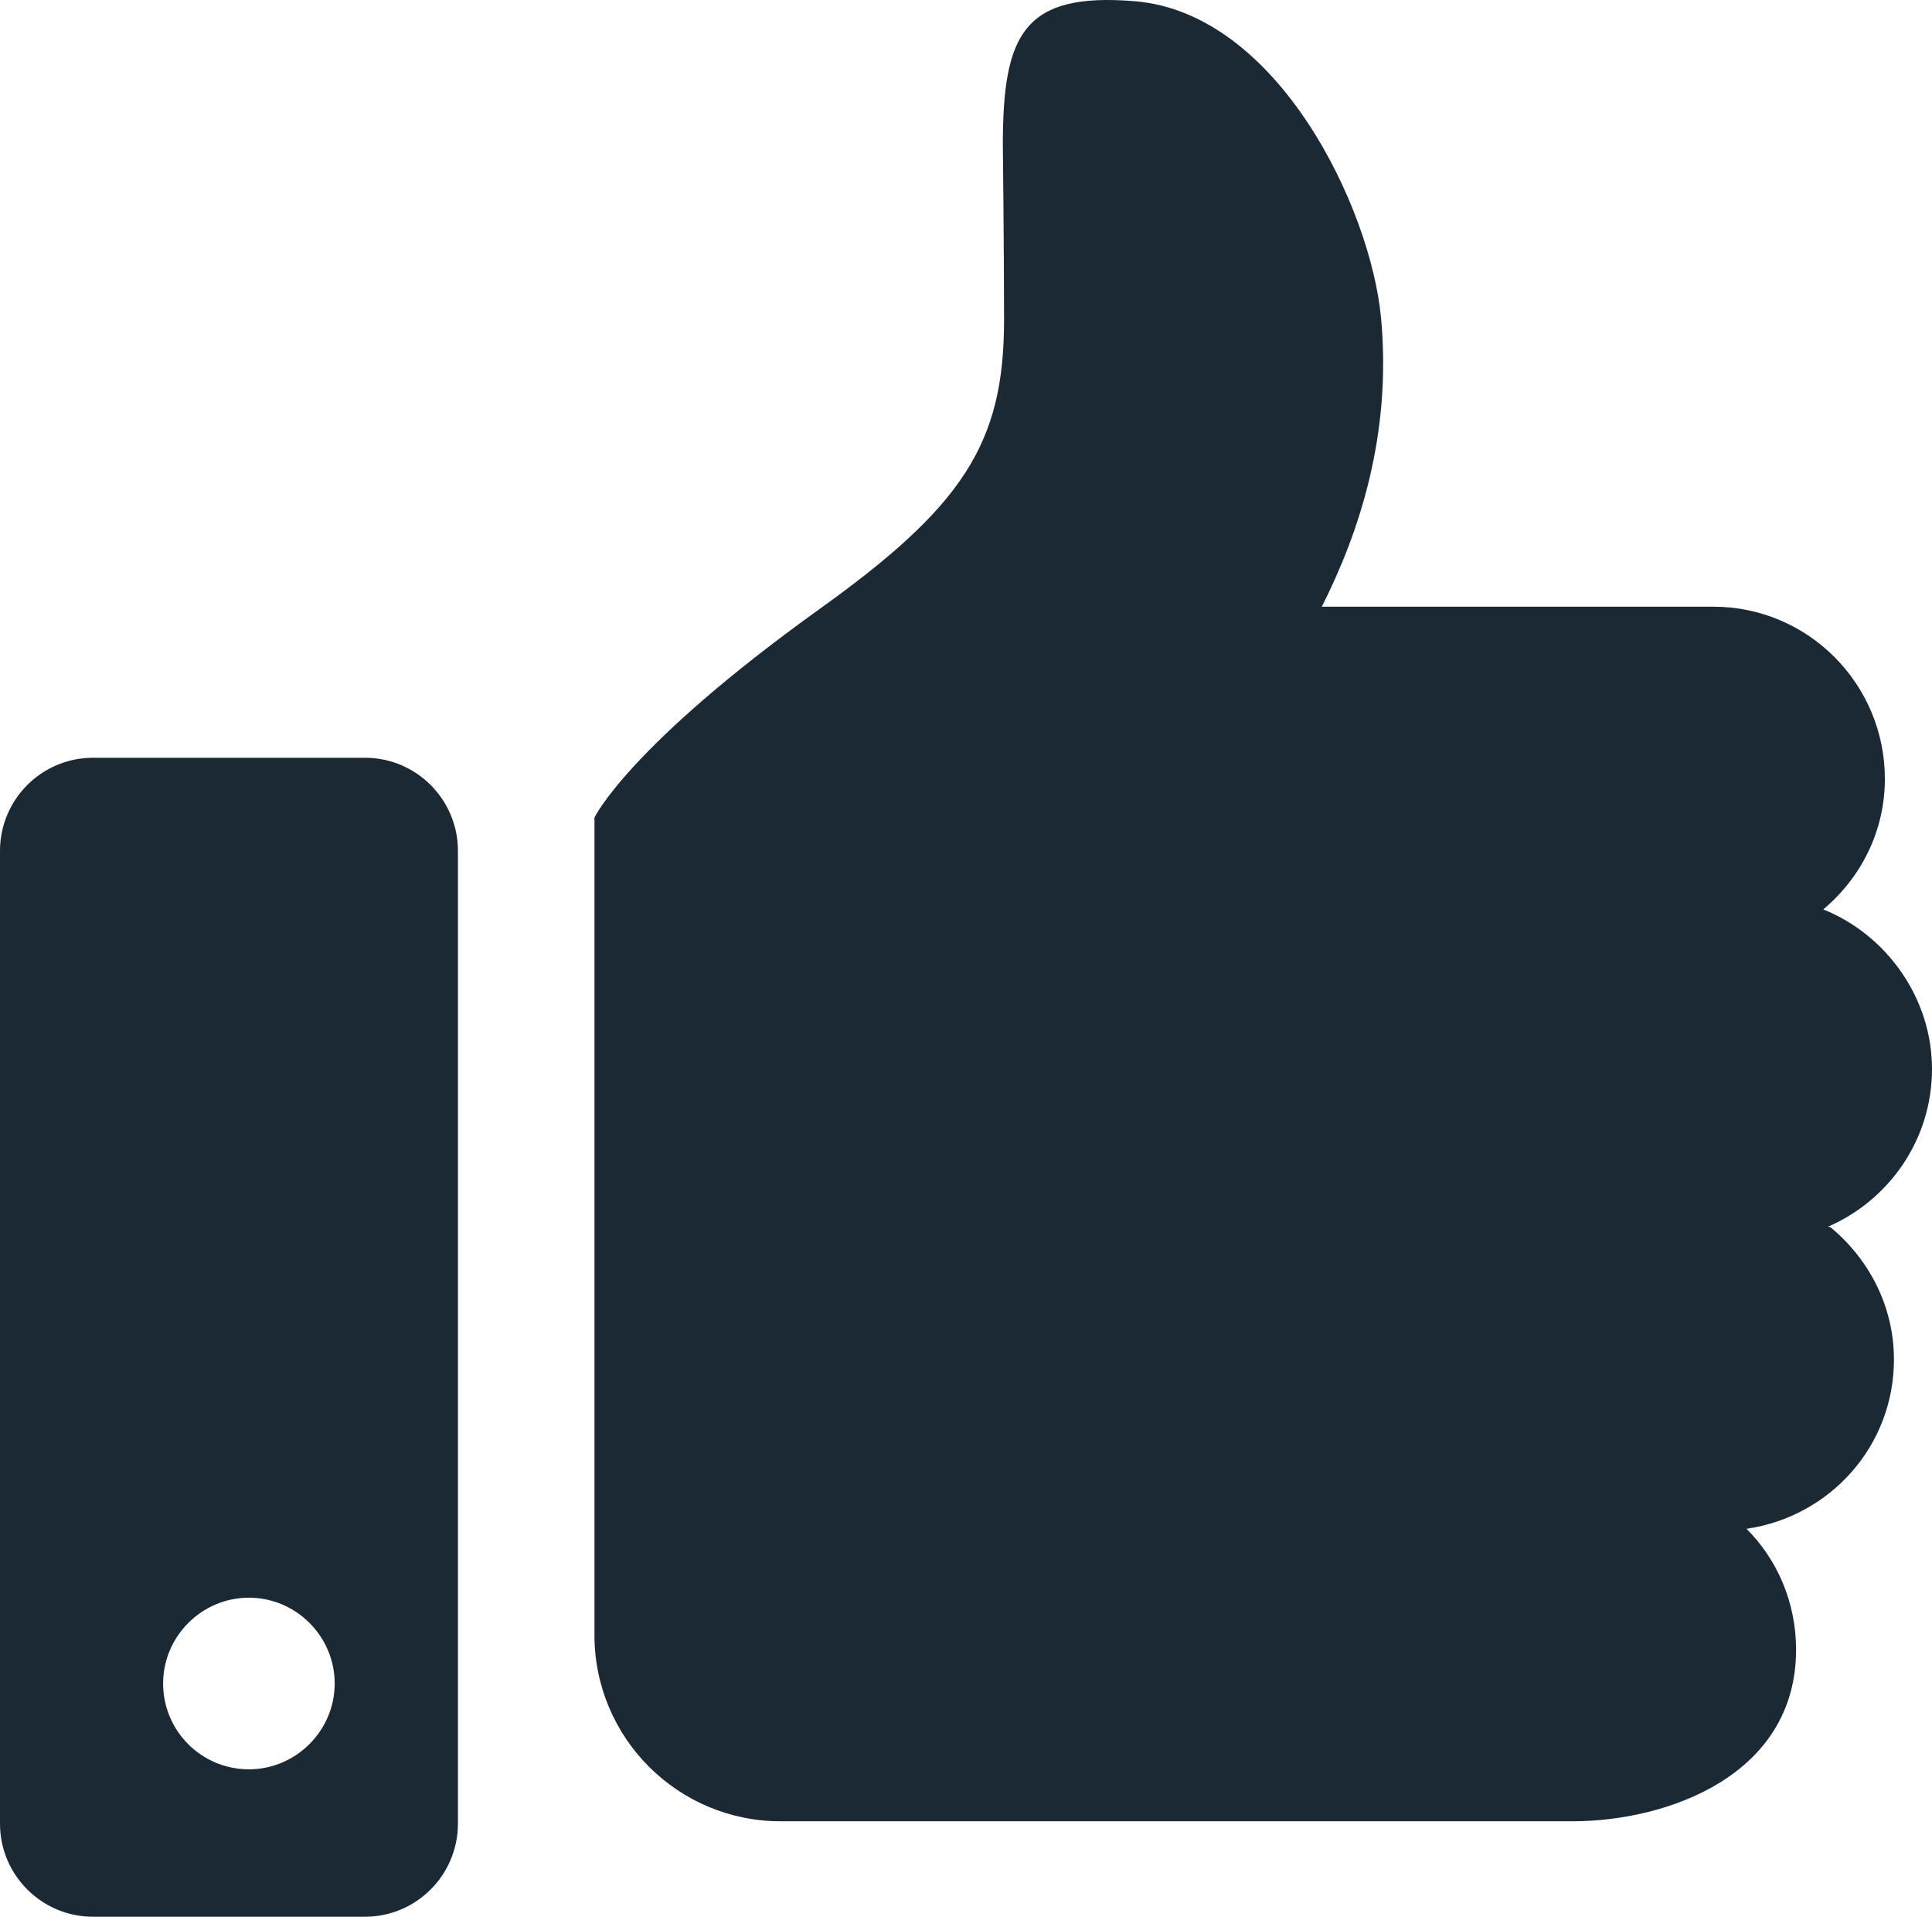 <?xml version="1.0" encoding="UTF-8"?>
<svg id="uuid-f72af668-f25f-4bcc-a0e1-a588b964054d" data-name="レイヤー 2" xmlns="http://www.w3.org/2000/svg" viewBox="0 0 31.98 31.72">
  <defs>
    <style>
      .uuid-015cc65c-58f6-435a-8c61-dee04938de6e {
        fill: #1b2935;
      }
    </style>
  </defs>
  <g id="uuid-c3b13bb1-61fb-47a4-9eb0-94041f8f6f5d" data-name="text">
    <g>
      <path class="uuid-015cc65c-58f6-435a-8c61-dee04938de6e" d="M30.26,20.3c1.01-.44,1.72-1.44,1.72-2.61s-.75-2.22-1.8-2.64c.62-.52,1.02-1.29,1.02-2.16,0-1.57-1.27-2.85-2.84-2.85h-6.48c.62-1.23,1.16-2.85.98-4.78-.17-1.82-1.71-5.05-4.08-5.24-1.83-.15-2.18.54-2.18,2.37,0,0,.02,1.78.02,2.91,0,2.04-.68,3.08-3.07,4.79-3.16,2.27-3.71,3.44-3.71,3.44v13.53c0,1.7,1.38,3.08,3.08,3.08h13.11c1.57,0,3.7-.76,3.7-2.84,0-.78-.31-1.49-.82-2,1.38-.2,2.44-1.37,2.44-2.8,0-.89-.42-1.67-1.05-2.19Z"/>
      <path class="uuid-015cc65c-58f6-435a-8c61-dee04938de6e" d="M6.04,12.54H1.54c-.85,0-1.54.69-1.54,1.54v16.1c0,.85.69,1.54,1.54,1.54h4.5c.85,0,1.54-.69,1.54-1.54V14.08c0-.85-.69-1.54-1.54-1.54ZM4.12,29.28c-.79,0-1.42-.64-1.42-1.42s.64-1.42,1.42-1.42,1.42.64,1.42,1.42-.64,1.42-1.42,1.42Z"/>
    </g>
  </g>
</svg>